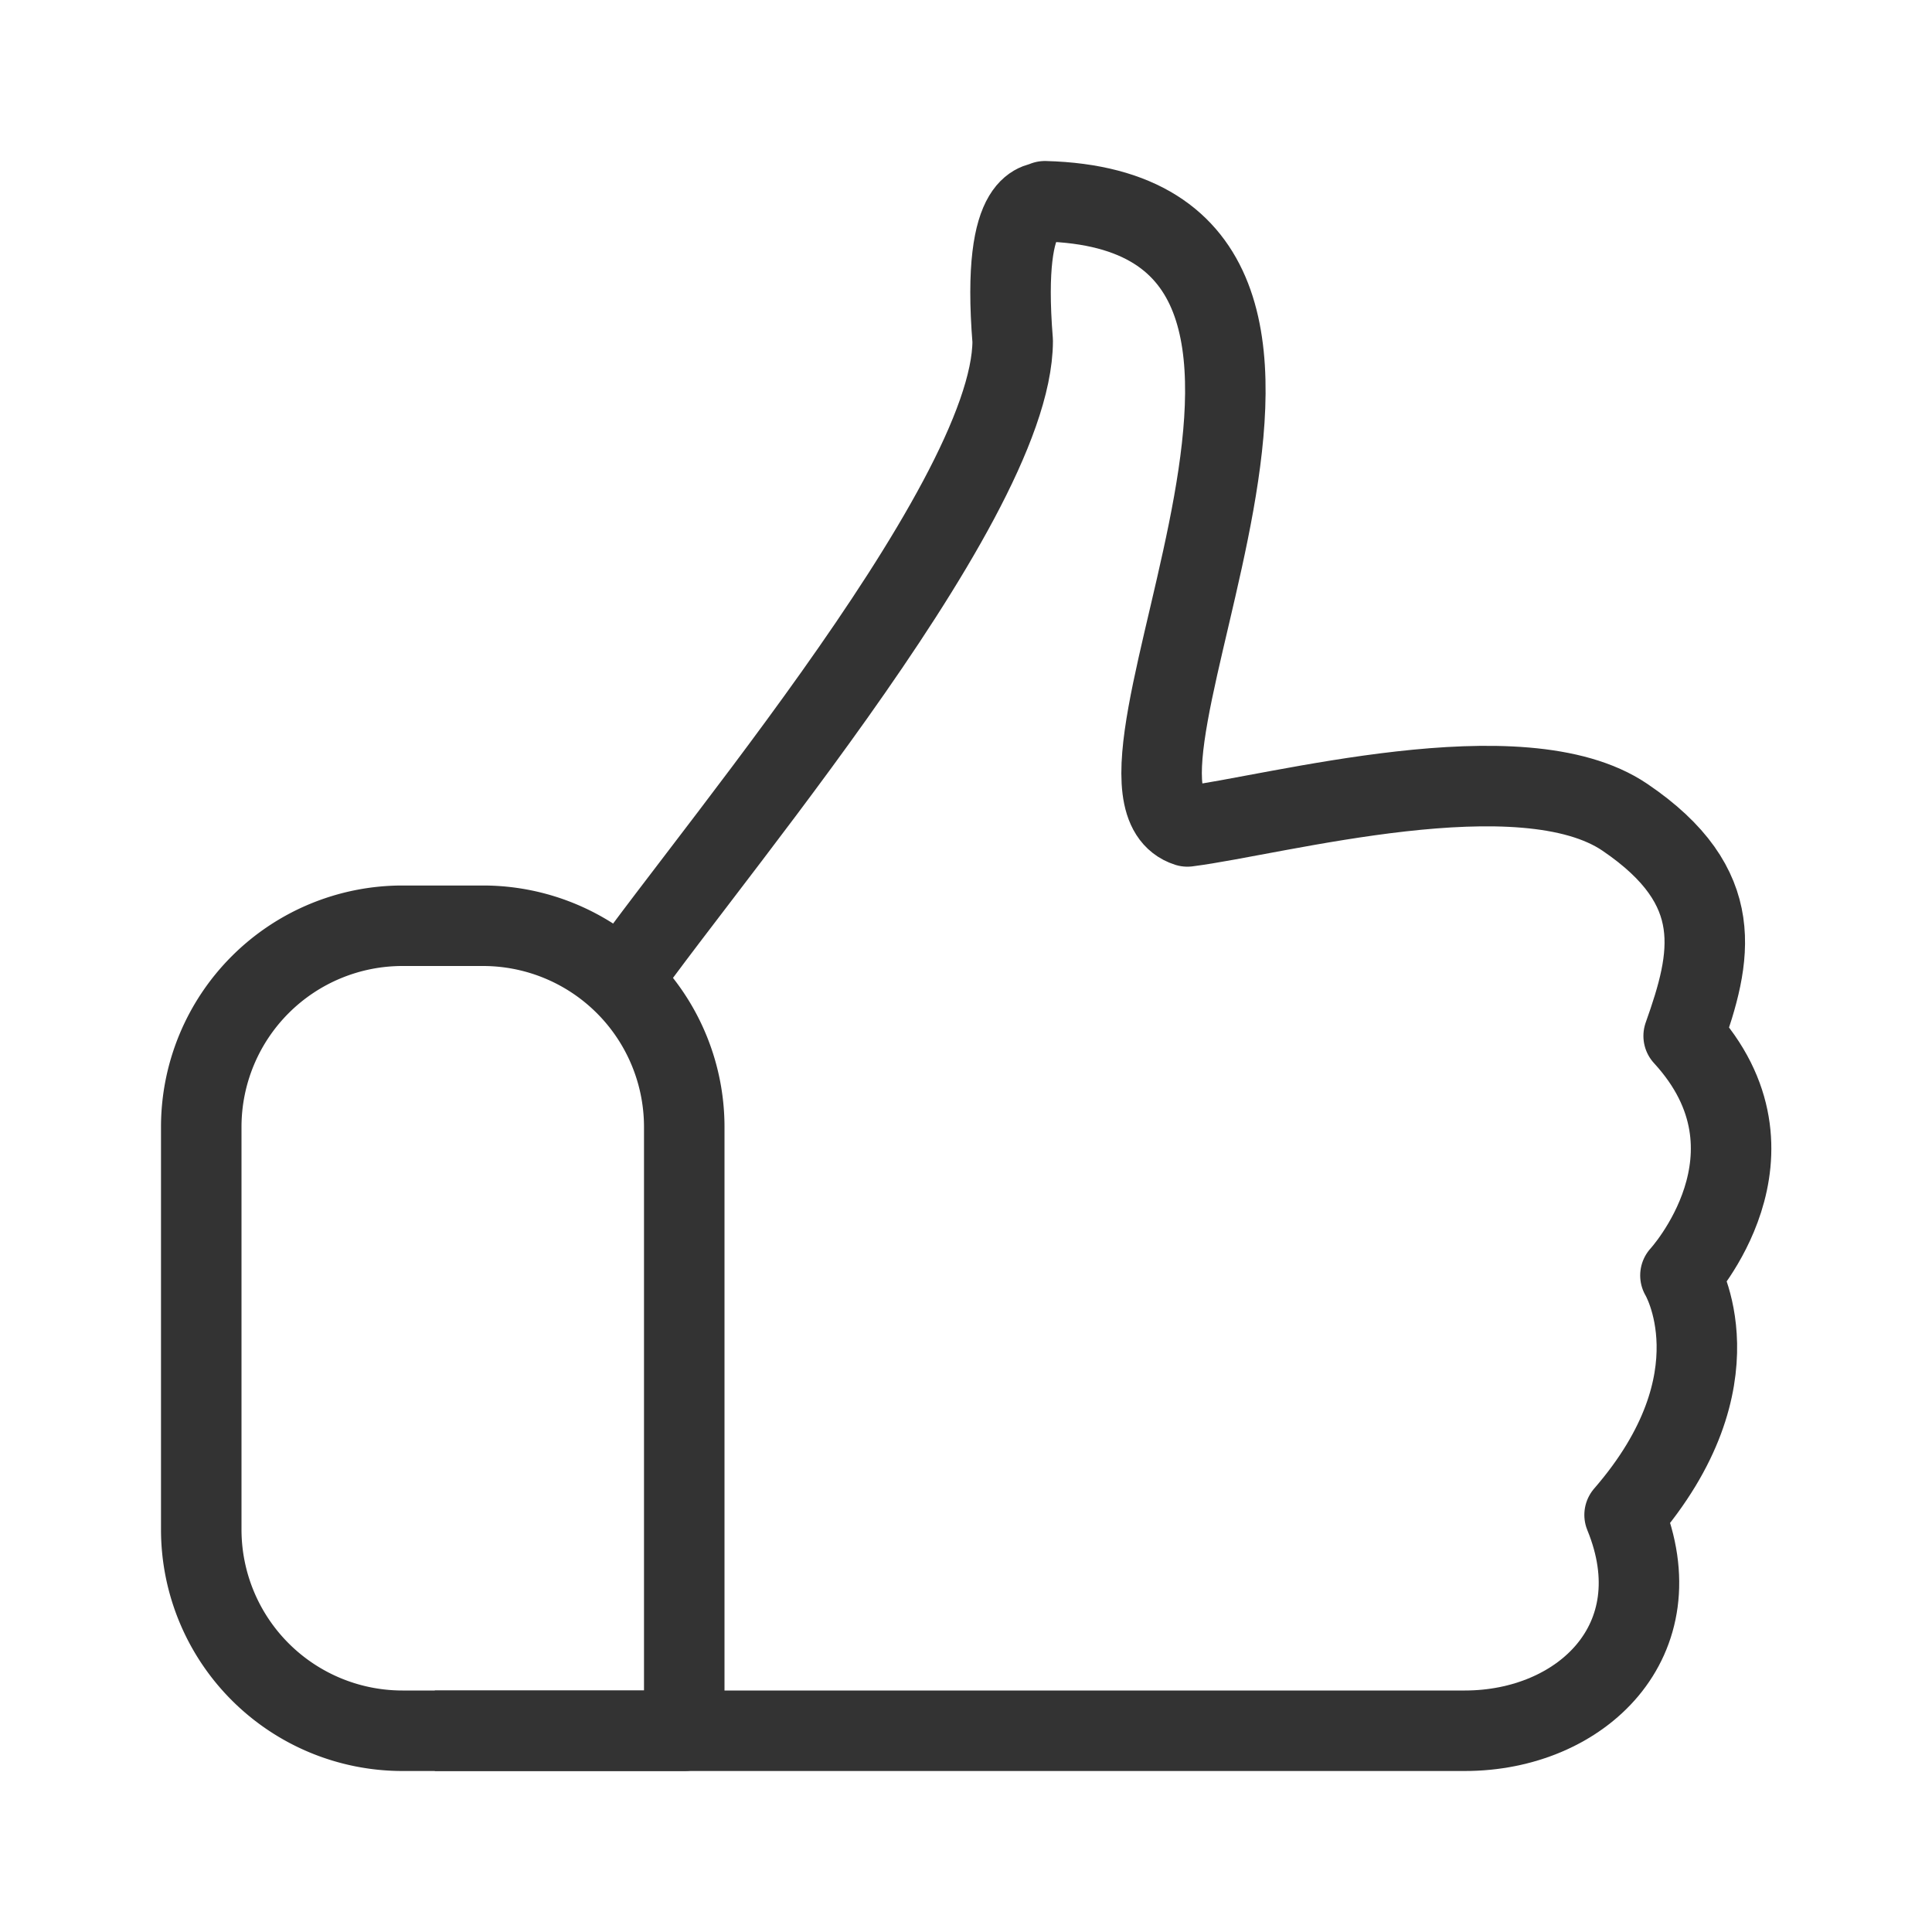 <svg id="dc5102fc-0bdd-4bd0-8268-c11e317b86fc" data-name="ICON" xmlns="http://www.w3.org/2000/svg" width="192" height="192" viewBox="0 0 192 192"><title>like</title><g id="91770617-2344-4641-b1f4-7121fa2f9980" data-name="Like_ic"><g id="2db76cbd-a09b-4635-a9a8-6c8e7a41ff12" data-name="Dislike 2"><rect width="192" height="192" fill="none"/></g><path d="M43.21,172H145.58c11.53,0,21-8.94,15.87-21.45C173.2,137,167,126.75,167,126.75s11.11-12.06.32-23.8c2.79-7.85,4.4-14.79-5.84-21.73S126.9,81,118,82.13C106.12,78.33,141.58,21,103.84,20c-.16.41-4.4-1-3.2,13.88C100.61,50.52,67,89,60,100" fill="none" stroke="#333" stroke-linejoin="round" stroke-width="8"/><path d="M68,172H40a20,20,0,0,1-20-20V112A20,20,0,0,1,40,92h8a20,20,0,0,1,20,20Z" fill="none" stroke="#333" stroke-linecap="round" stroke-linejoin="round" stroke-width="8"/></g></svg>